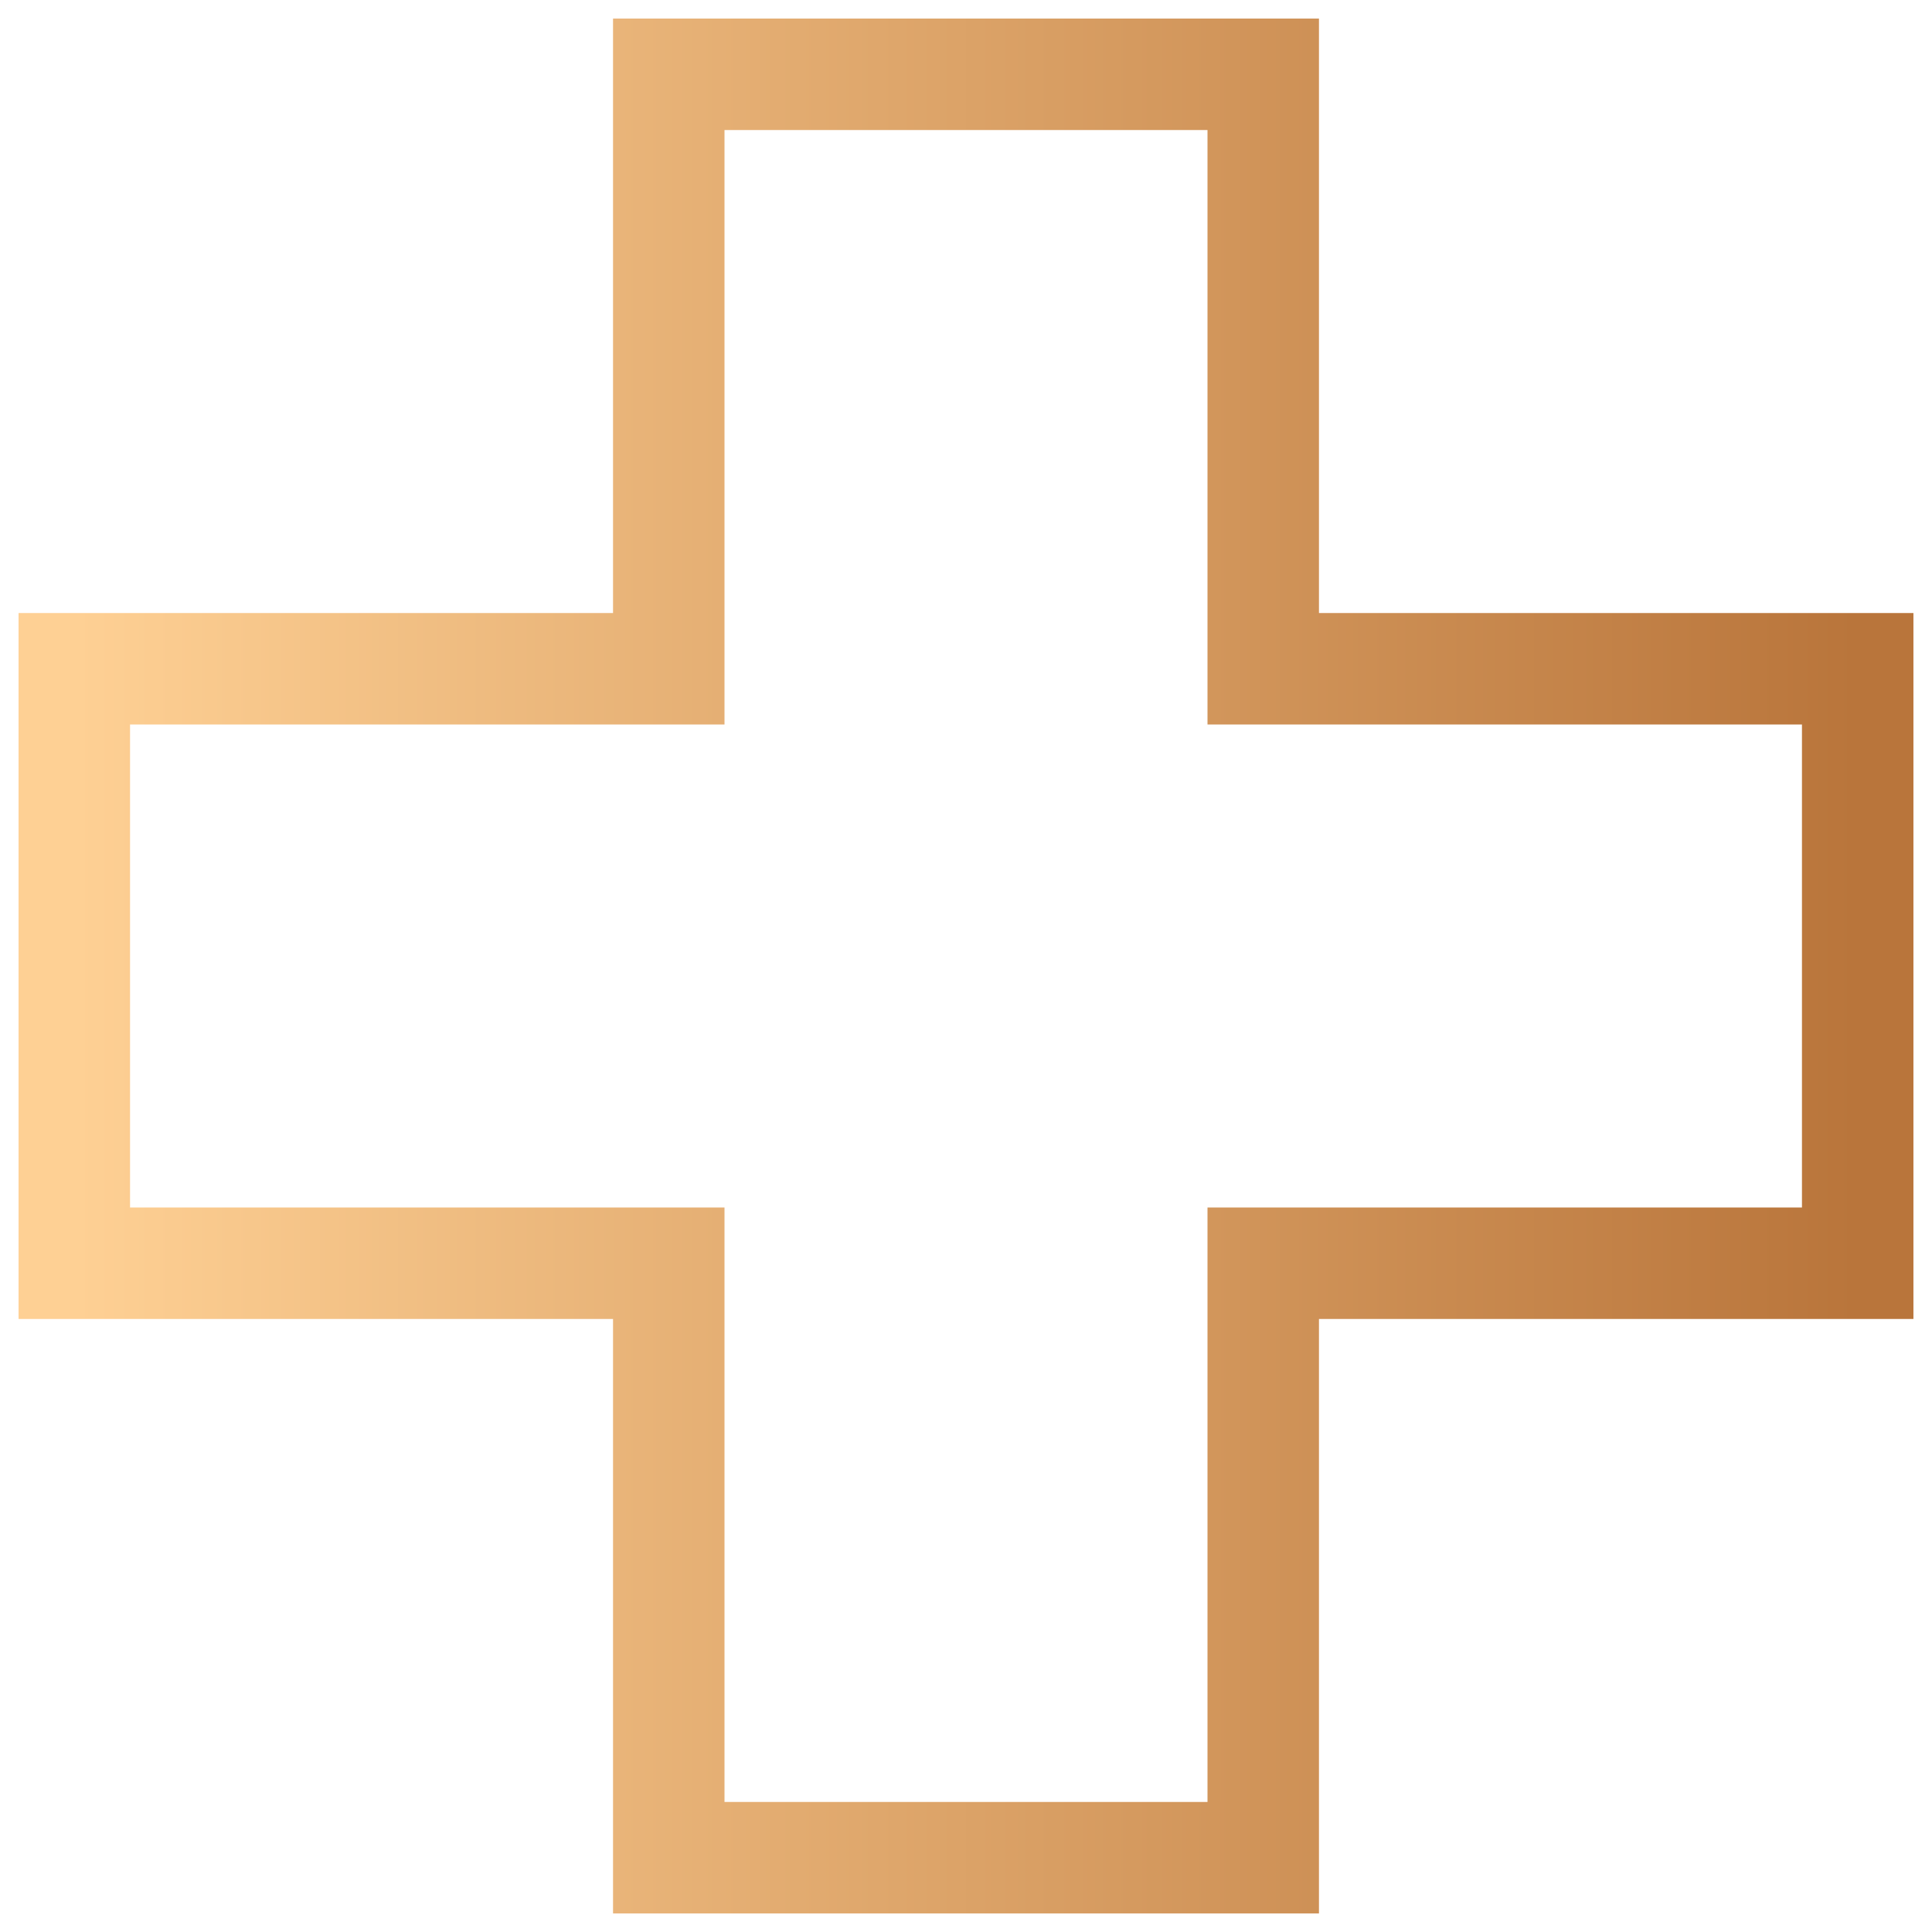 <svg width="26" height="26" viewBox="0 0 26 26" fill="none" xmlns="http://www.w3.org/2000/svg">
<path d="M25 17H17V25H9V17H1V9H9V1H17V9H25V17Z" stroke="url(#paint0_linear_7242_2408)" stroke-width="1.5" stroke-miterlimit="10"/>
<defs>
<linearGradient id="paint0_linear_7242_2408" x1="1" y1="13" x2="25" y2="13" gradientUnits="userSpaceOnUse">
<stop stop-color="#FED094"/>
<stop offset="1" stop-color="#B9753B"/>
</linearGradient>
</defs>
</svg>
